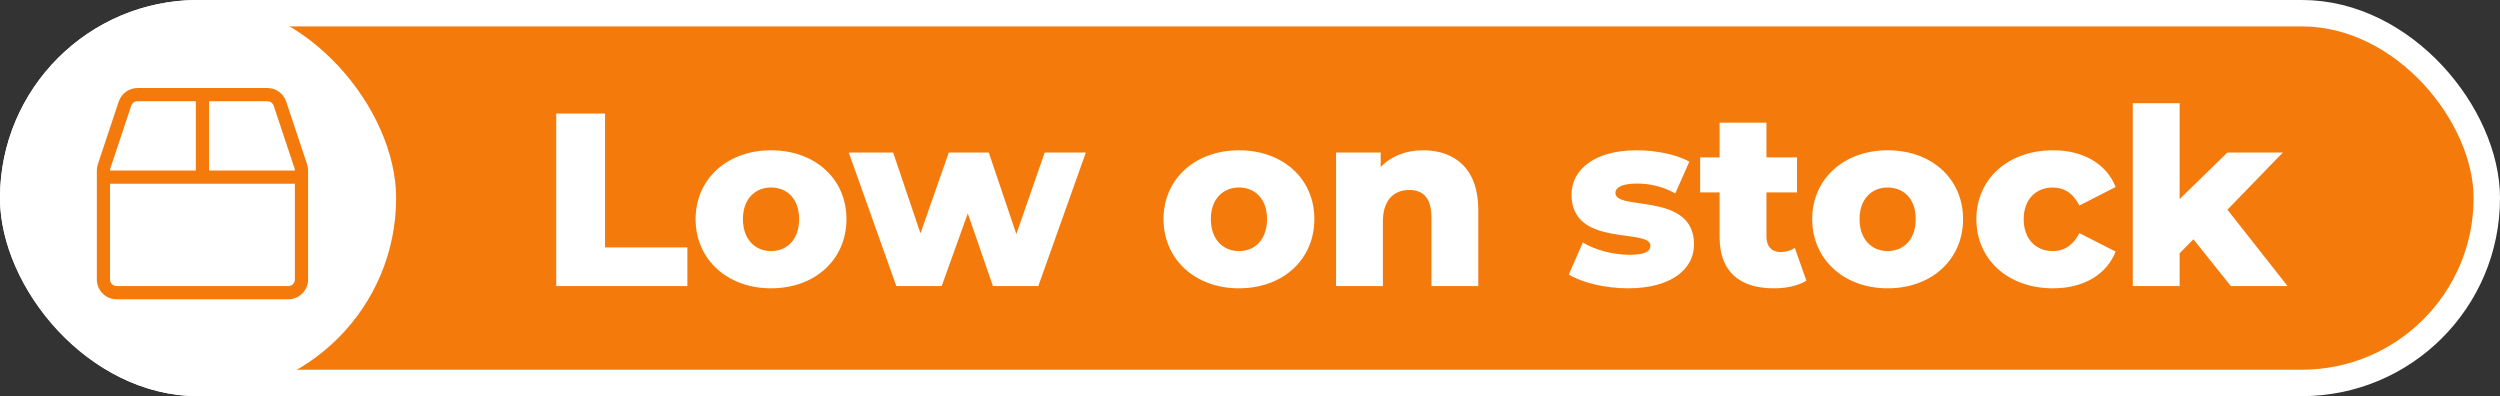 <svg width="284" height="45" viewBox="0 0 284 45" fill="none" xmlns="http://www.w3.org/2000/svg">
<rect x="0" y="0" width="284" height="45" fill="#333333" stroke="none"/>
<rect x="1.5" y="1.5" width="281" height="42" rx="21" fill="#F47B0B"/>
<rect x="1.5" y="1.5" width="281" height="42" rx="21" stroke="white" stroke-width="3"/>
<rect width="45" height="45" rx="22.5" fill="white"/>
<path d="M34.883 18.653L32.511 11.537C32.206 10.619 31.348 10 30.378 10H15.622C14.652 10 13.794 10.619 13.489 11.537L11.117 18.653C11.042 18.883 11 19.122 11 19.366V31.75C11 32.992 12.008 34 13.25 34H32.75C33.992 34 35 32.992 35 31.75V19.366C35 19.122 34.962 18.883 34.883 18.653ZM12.5 19.366C12.5 19.286 12.514 19.206 12.537 19.127L14.909 12.011C15.012 11.706 15.298 11.5 15.622 11.5H22.25V19.375H12.5V19.366ZM33.5 31.75C33.5 32.163 33.163 32.5 32.75 32.5H13.25C12.838 32.5 12.5 32.163 12.5 31.75V20.875H33.5V31.75ZM33.5 19.375H23.75V11.5H30.378C30.702 11.5 30.988 11.706 31.091 12.011L33.462 19.127C33.486 19.202 33.5 19.281 33.5 19.366V19.375Z" fill="#F47B0B"/>
<path d="M63.188 32.5V12.9H68.733V28.104H78.085V32.5H63.188ZM87.588 32.752C82.632 32.752 79.02 29.476 79.02 24.884C79.02 20.32 82.632 17.072 87.588 17.072C92.6 17.072 96.156 20.32 96.156 24.884C96.156 29.476 92.6 32.752 87.588 32.752ZM87.588 28.524C89.408 28.524 90.78 27.208 90.78 24.884C90.78 22.588 89.408 21.3 87.588 21.3C85.796 21.3 84.396 22.588 84.396 24.884C84.396 27.208 85.796 28.524 87.588 28.524ZM118.678 17.324H123.354L117.95 32.5H112.798L109.942 24.24L106.974 32.5H101.822L96.418 17.324H101.458L104.566 26.508L107.786 17.324H112.322L115.458 26.592L118.678 17.324ZM140.744 32.752C135.788 32.752 132.176 29.476 132.176 24.884C132.176 20.32 135.788 17.072 140.744 17.072C145.756 17.072 149.312 20.32 149.312 24.884C149.312 29.476 145.756 32.752 140.744 32.752ZM140.744 28.524C142.564 28.524 143.936 27.208 143.936 24.884C143.936 22.588 142.564 21.3 140.744 21.3C138.952 21.3 137.552 22.588 137.552 24.884C137.552 27.208 138.952 28.524 140.744 28.524ZM161.66 17.072C165.216 17.072 167.932 19.116 167.932 23.82V32.5H162.612V24.688C162.612 22.504 161.66 21.58 160.12 21.58C158.412 21.58 157.096 22.644 157.096 25.164V32.5H151.776V17.324H156.844V18.976C158.048 17.716 159.756 17.072 161.66 17.072ZM184.937 32.752C182.361 32.752 179.701 32.108 178.217 31.184L179.813 27.544C181.213 28.412 183.257 28.944 185.105 28.944C186.897 28.944 187.485 28.552 187.485 27.908C187.485 25.864 178.525 28.188 178.525 22.112C178.525 19.256 181.157 17.072 185.917 17.072C188.045 17.072 190.397 17.52 191.909 18.36L190.313 21.972C188.801 21.132 187.289 20.852 185.945 20.852C184.153 20.852 183.509 21.356 183.509 21.916C183.509 24.016 192.441 21.748 192.441 27.768C192.441 30.568 189.865 32.752 184.937 32.752ZM203.889 28.16L205.205 31.884C204.281 32.472 202.909 32.752 201.509 32.752C197.617 32.752 195.349 30.848 195.349 26.956V21.86H193.137V17.884H195.349V13.936H200.669V17.884H204.141V21.86H200.669V26.9C200.669 28.02 201.313 28.636 202.265 28.636C202.853 28.636 203.441 28.468 203.889 28.16ZM214.435 32.752C209.479 32.752 205.867 29.476 205.867 24.884C205.867 20.32 209.479 17.072 214.435 17.072C219.447 17.072 223.003 20.32 223.003 24.884C223.003 29.476 219.447 32.752 214.435 32.752ZM214.435 28.524C216.255 28.524 217.627 27.208 217.627 24.884C217.627 22.588 216.255 21.3 214.435 21.3C212.643 21.3 211.243 22.588 211.243 24.884C211.243 27.208 212.643 28.524 214.435 28.524ZM233.224 32.752C228.128 32.752 224.516 29.504 224.516 24.884C224.516 20.32 228.128 17.072 233.224 17.072C236.668 17.072 239.3 18.612 240.336 21.244L236.22 23.344C235.492 21.916 234.428 21.3 233.196 21.3C231.348 21.3 229.892 22.588 229.892 24.884C229.892 27.236 231.348 28.524 233.196 28.524C234.428 28.524 235.492 27.908 236.22 26.48L240.336 28.58C239.3 31.212 236.668 32.752 233.224 32.752ZM253.428 32.5L249.172 27.18L247.604 28.776V32.5H242.284V11.724H247.604V22.616L253.036 17.324H259.336L253.036 23.82L259.868 32.5H253.428Z" fill="white"/>
</svg>
